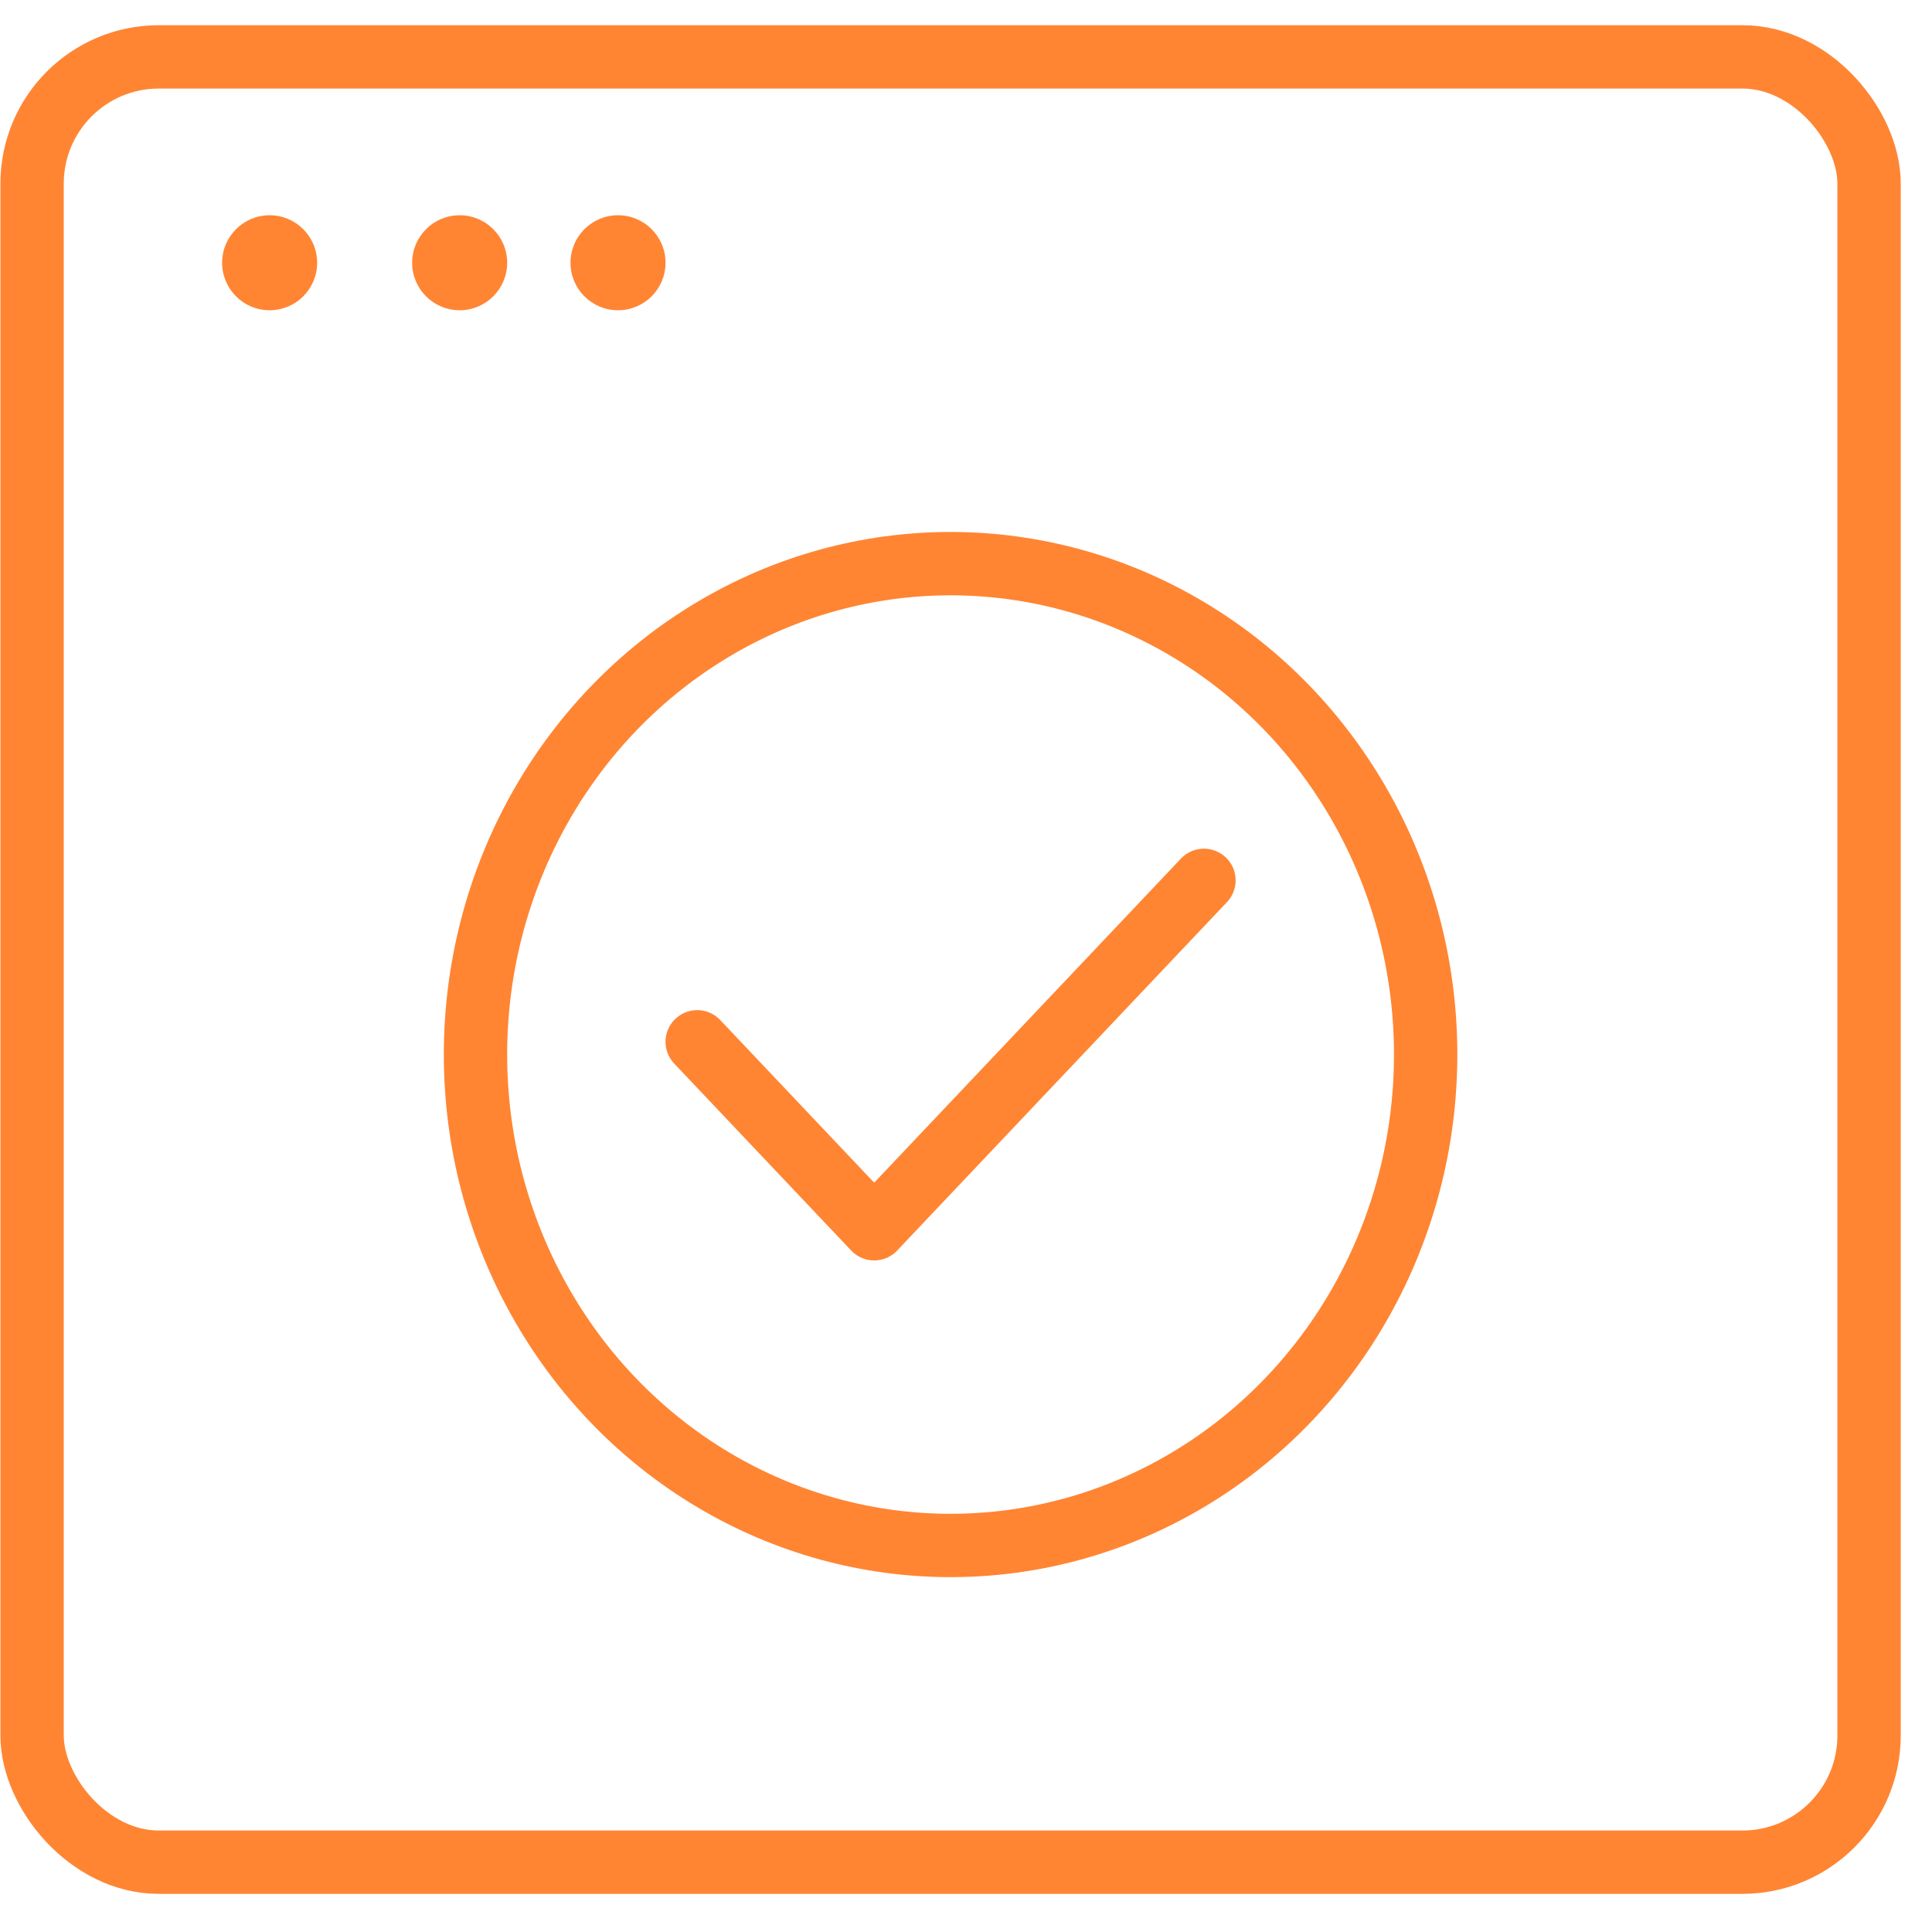 <?xml version="1.0" encoding="UTF-8"?> <svg xmlns="http://www.w3.org/2000/svg" width="61" height="61" viewBox="0 0 61 61" fill="none"><rect x="1.013" y="1.796" width="58" height="57" rx="4" stroke="#FF8533" stroke-width="2"></rect><circle cx="8.513" cy="8.296" r="1.5" fill="#FF8533"></circle><circle cx="14.513" cy="8.296" r="1.5" fill="#FF8533"></circle><circle cx="19.513" cy="8.296" r="1.5" fill="#FF8533"></circle><ellipse cx="30.013" cy="33.296" rx="15" ry="15.5" stroke="#FF8533" stroke-width="2"></ellipse><path d="M22.013 32.893L27.601 38.796L38.013 27.796" stroke="#FF8533" stroke-width="2" stroke-linecap="round" stroke-linejoin="round"></path></svg> 